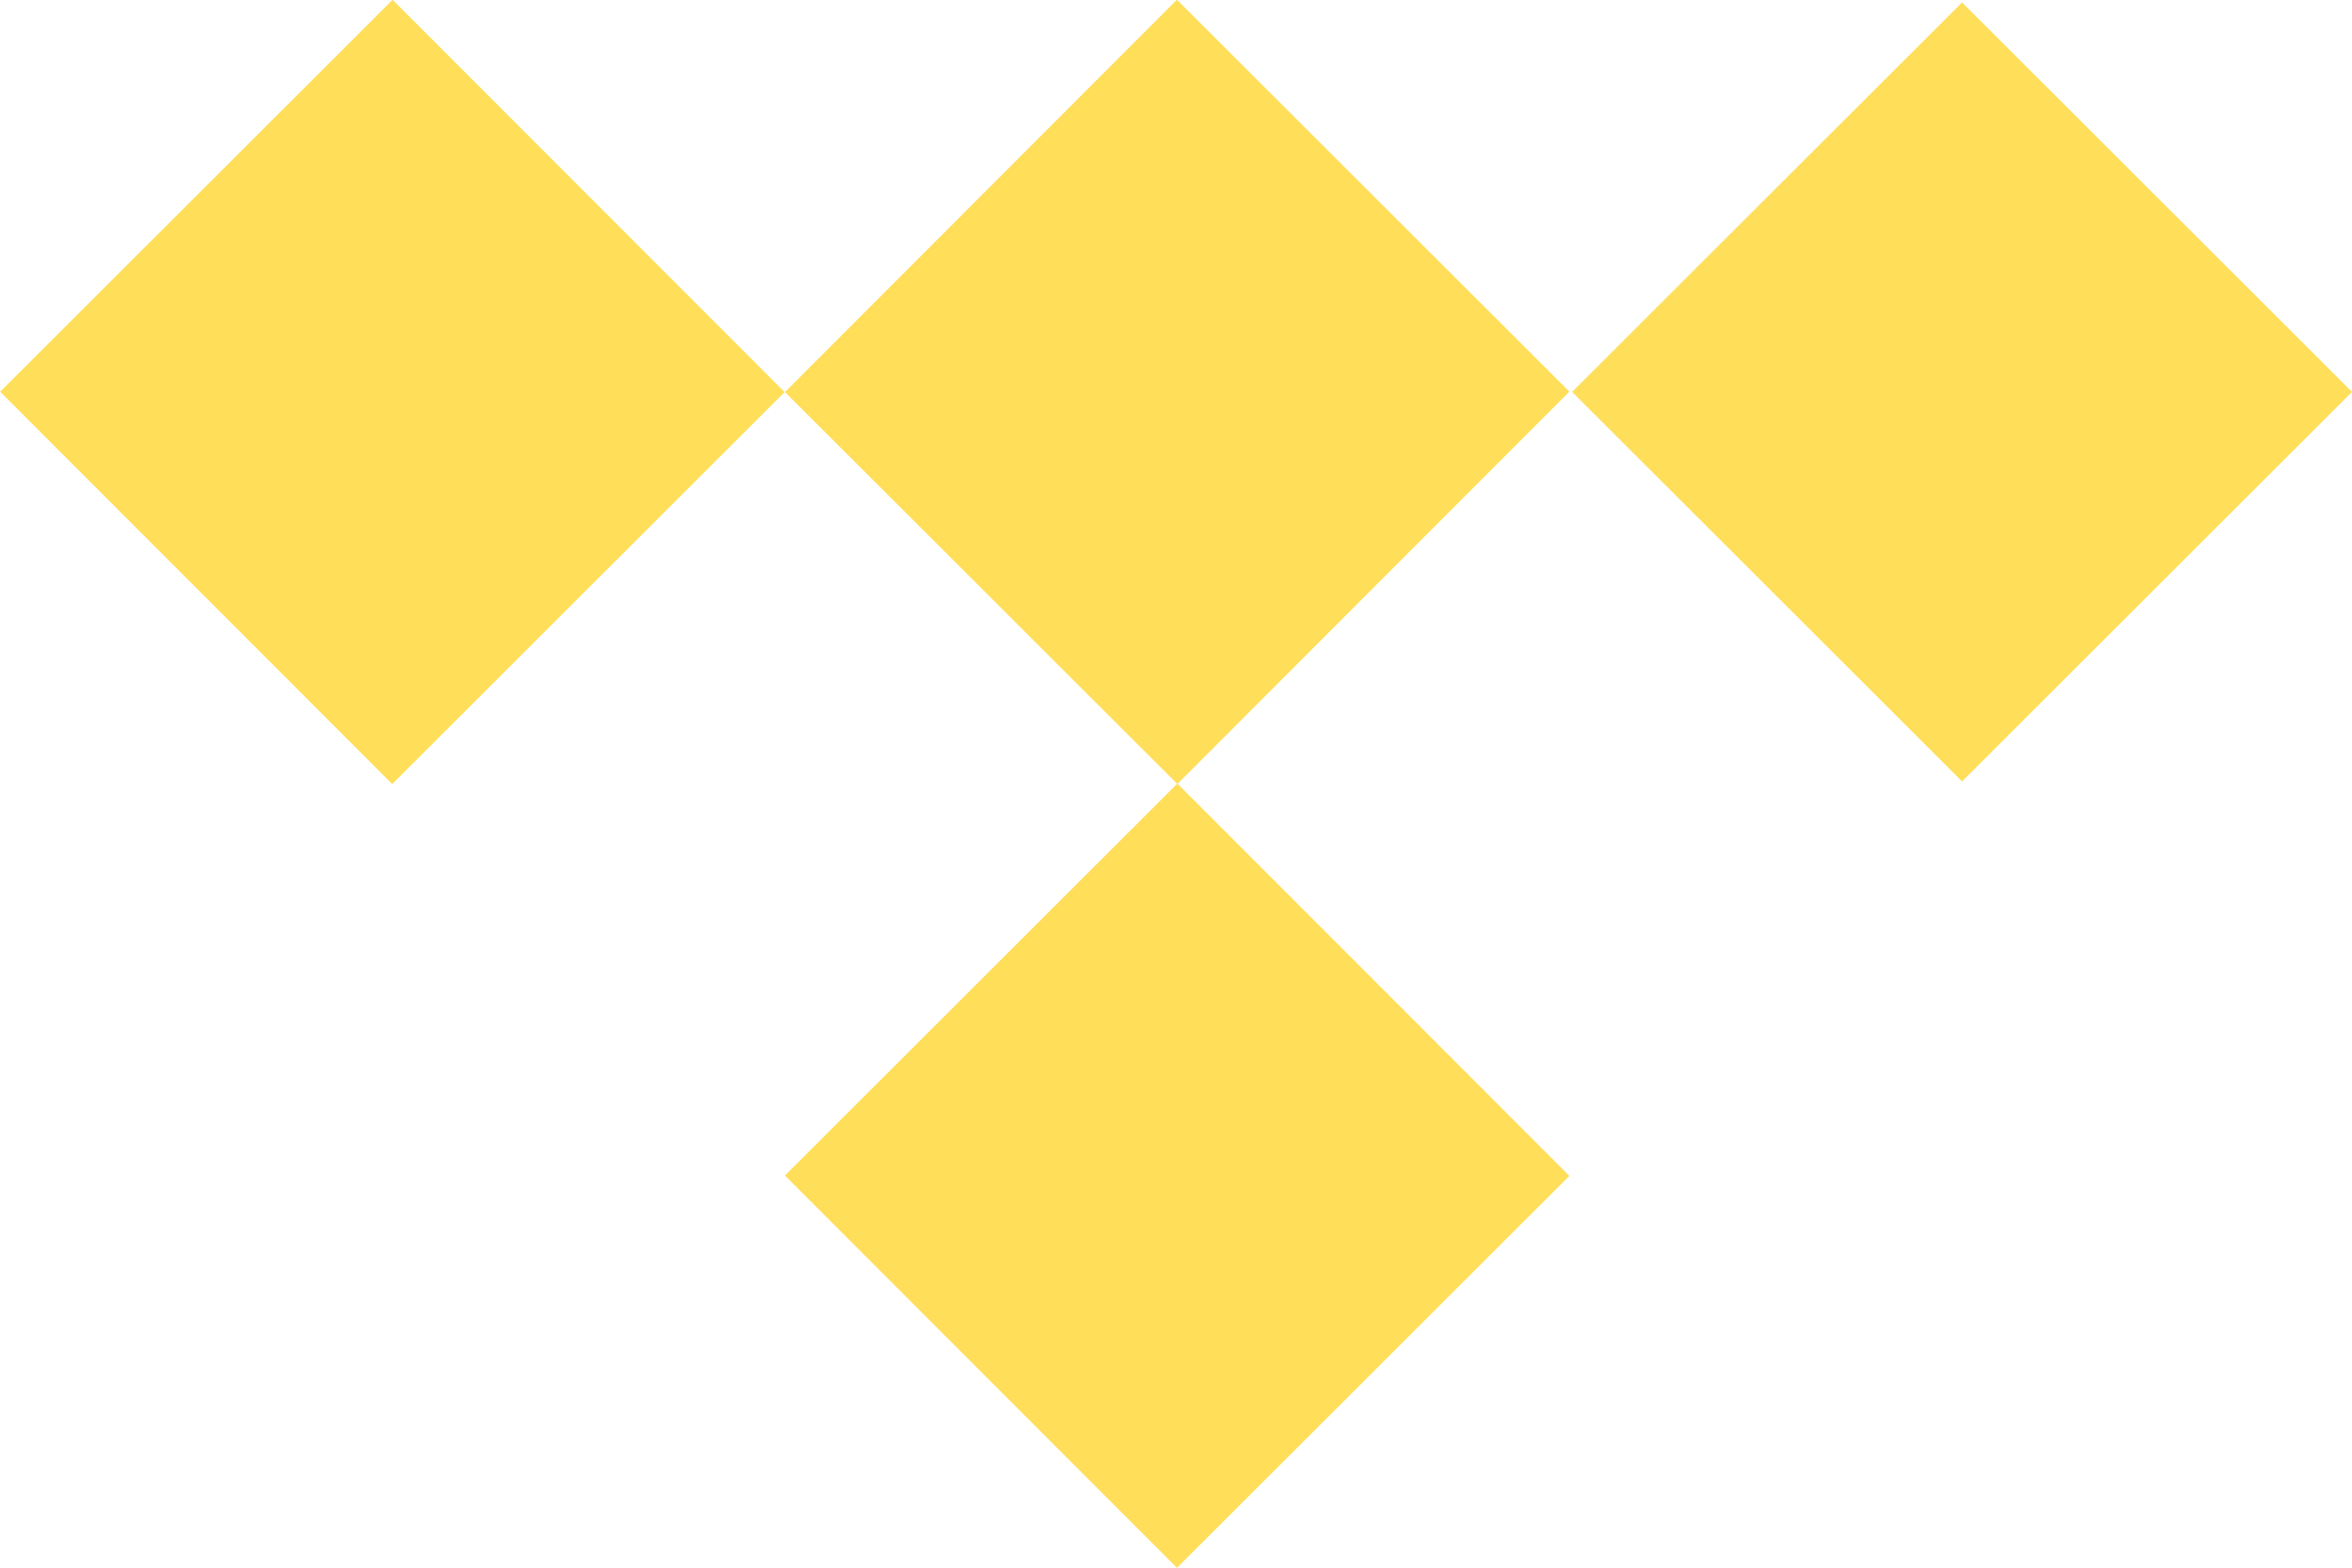 <?xml version="1.0" encoding="UTF-8" standalone="no"?><svg xmlns="http://www.w3.org/2000/svg" xmlns:xlink="http://www.w3.org/1999/xlink" fill="#ffde59" height="16" preserveAspectRatio="xMidYMid meet" version="1" viewBox="0.0 4.0 24.0 16.0" width="24" zoomAndPan="magnify"><g id="change1_1"><path d="M9.182 5.17H14.842V10.83H9.182z" fill="inherit" transform="rotate(-45.033 12.011 8)"/></g><g id="change1_2"><path d="M24 8L20.021 4.025 16.042 8 20.021 11.975z" fill="inherit"/></g><g id="change1_3"><path d="M1.174 5.17H6.834V10.83H1.174z" fill="inherit" transform="rotate(-44.972 4.004 8)"/></g><g id="change1_4"><path d="M9.182 13.17H14.842V18.83H9.182z" fill="inherit" transform="rotate(-44.972 12.011 16)"/></g></svg>